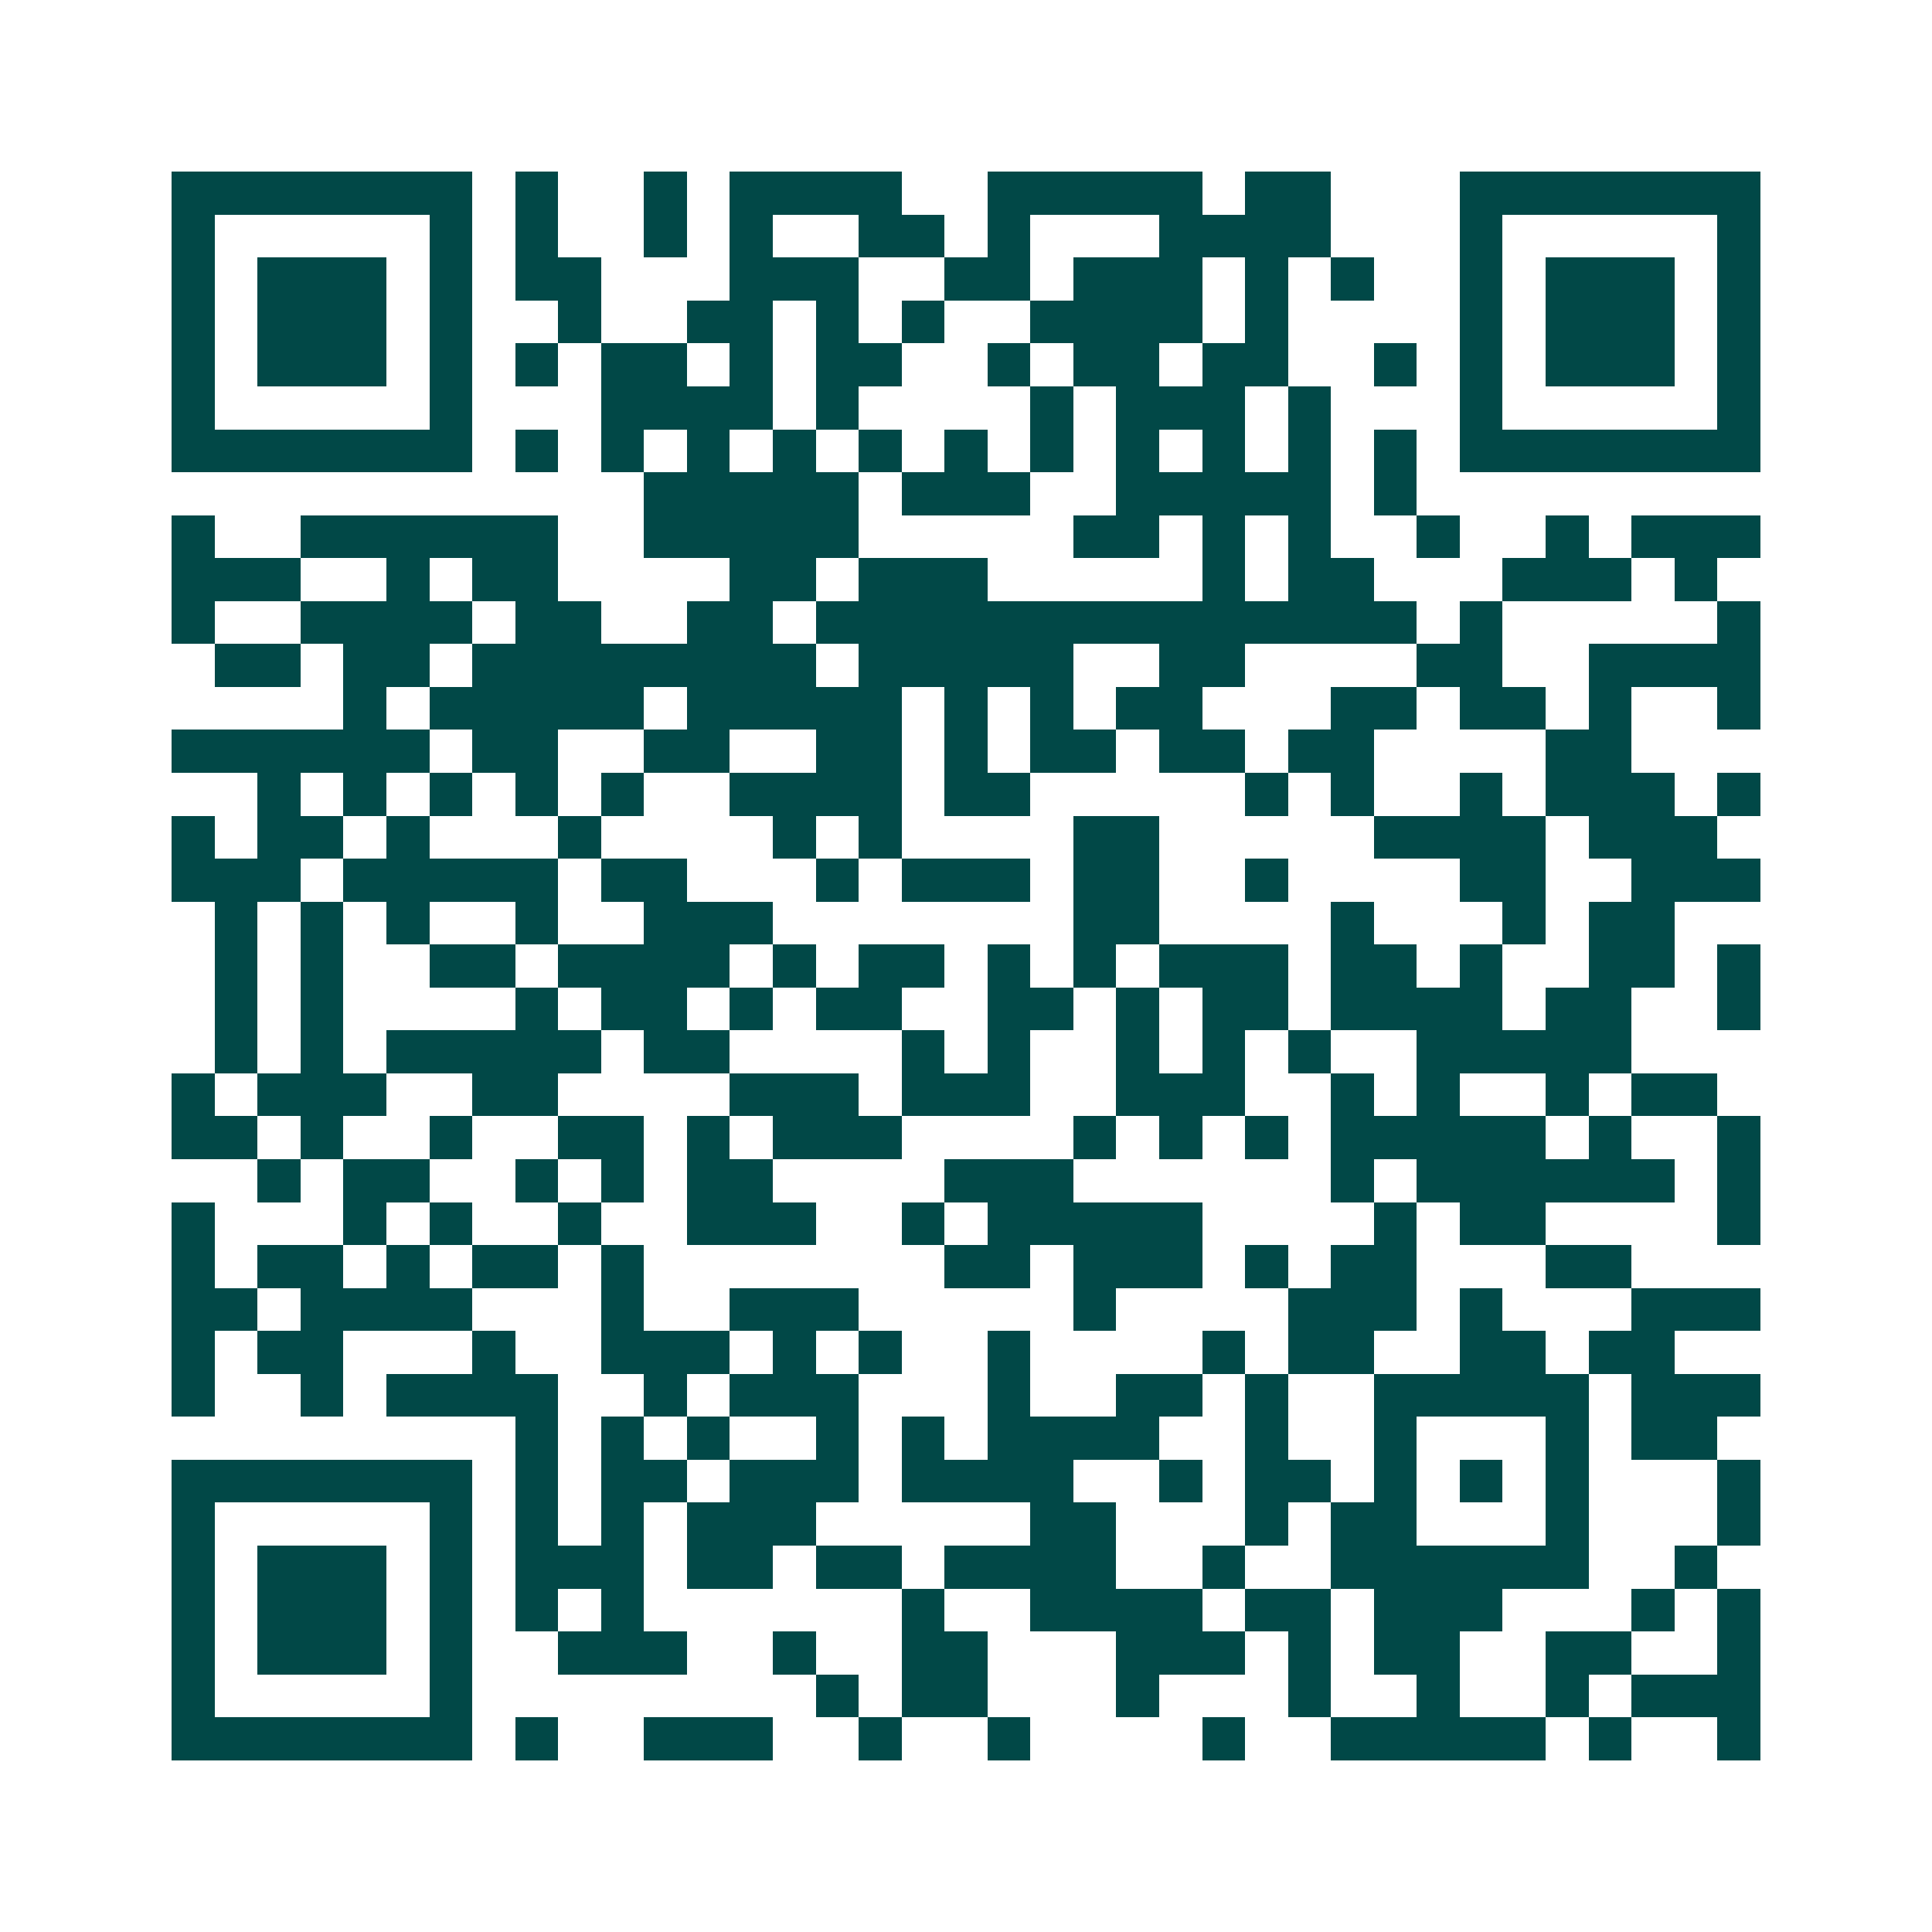 <svg xmlns="http://www.w3.org/2000/svg" width="200" height="200" viewBox="0 0 45 45" shape-rendering="crispEdges"><path fill="#ffffff" d="M0 0h45v45H0z"/><path stroke="#014847" d="M4 4.5h7m1 0h1m2 0h1m1 0h4m2 0h5m1 0h2m3 0h7M4 5.5h1m5 0h1m1 0h1m2 0h1m1 0h1m2 0h2m1 0h1m3 0h4m3 0h1m5 0h1M4 6.5h1m1 0h3m1 0h1m1 0h2m3 0h3m2 0h2m1 0h3m1 0h1m1 0h1m2 0h1m1 0h3m1 0h1M4 7.5h1m1 0h3m1 0h1m2 0h1m2 0h2m1 0h1m1 0h1m2 0h4m1 0h1m4 0h1m1 0h3m1 0h1M4 8.5h1m1 0h3m1 0h1m1 0h1m1 0h2m1 0h1m1 0h2m2 0h1m1 0h2m1 0h2m2 0h1m1 0h1m1 0h3m1 0h1M4 9.5h1m5 0h1m3 0h4m1 0h1m4 0h1m1 0h3m1 0h1m3 0h1m5 0h1M4 10.5h7m1 0h1m1 0h1m1 0h1m1 0h1m1 0h1m1 0h1m1 0h1m1 0h1m1 0h1m1 0h1m1 0h1m1 0h7M15 11.5h5m1 0h3m2 0h5m1 0h1M4 12.5h1m2 0h6m2 0h5m5 0h2m1 0h1m1 0h1m2 0h1m2 0h1m1 0h3M4 13.5h3m2 0h1m1 0h2m4 0h2m1 0h3m5 0h1m1 0h2m3 0h3m1 0h1M4 14.5h1m2 0h4m1 0h2m2 0h2m1 0h14m1 0h1m5 0h1M5 15.5h2m1 0h2m1 0h8m1 0h5m2 0h2m4 0h2m2 0h4M8 16.5h1m1 0h5m1 0h5m1 0h1m1 0h1m1 0h2m3 0h2m1 0h2m1 0h1m2 0h1M4 17.5h6m1 0h2m2 0h2m2 0h2m1 0h1m1 0h2m1 0h2m1 0h2m4 0h2M6 18.5h1m1 0h1m1 0h1m1 0h1m1 0h1m2 0h4m1 0h2m5 0h1m1 0h1m2 0h1m1 0h3m1 0h1M4 19.5h1m1 0h2m1 0h1m3 0h1m4 0h1m1 0h1m4 0h2m5 0h4m1 0h3M4 20.5h3m1 0h5m1 0h2m3 0h1m1 0h3m1 0h2m2 0h1m4 0h2m2 0h3M5 21.5h1m1 0h1m1 0h1m2 0h1m2 0h3m7 0h2m4 0h1m3 0h1m1 0h2M5 22.5h1m1 0h1m2 0h2m1 0h4m1 0h1m1 0h2m1 0h1m1 0h1m1 0h3m1 0h2m1 0h1m2 0h2m1 0h1M5 23.5h1m1 0h1m4 0h1m1 0h2m1 0h1m1 0h2m2 0h2m1 0h1m1 0h2m1 0h4m1 0h2m2 0h1M5 24.5h1m1 0h1m1 0h5m1 0h2m4 0h1m1 0h1m2 0h1m1 0h1m1 0h1m2 0h5M4 25.5h1m1 0h3m2 0h2m4 0h3m1 0h3m2 0h3m2 0h1m1 0h1m2 0h1m1 0h2M4 26.5h2m1 0h1m2 0h1m2 0h2m1 0h1m1 0h3m4 0h1m1 0h1m1 0h1m1 0h5m1 0h1m2 0h1M6 27.5h1m1 0h2m2 0h1m1 0h1m1 0h2m4 0h3m6 0h1m1 0h6m1 0h1M4 28.5h1m3 0h1m1 0h1m2 0h1m2 0h3m2 0h1m1 0h5m4 0h1m1 0h2m4 0h1M4 29.5h1m1 0h2m1 0h1m1 0h2m1 0h1m7 0h2m1 0h3m1 0h1m1 0h2m3 0h2M4 30.5h2m1 0h4m3 0h1m2 0h3m5 0h1m4 0h3m1 0h1m3 0h3M4 31.5h1m1 0h2m3 0h1m2 0h3m1 0h1m1 0h1m2 0h1m4 0h1m1 0h2m2 0h2m1 0h2M4 32.5h1m2 0h1m1 0h4m2 0h1m1 0h3m3 0h1m2 0h2m1 0h1m2 0h5m1 0h3M12 33.5h1m1 0h1m1 0h1m2 0h1m1 0h1m1 0h4m2 0h1m2 0h1m3 0h1m1 0h2M4 34.5h7m1 0h1m1 0h2m1 0h3m1 0h4m2 0h1m1 0h2m1 0h1m1 0h1m1 0h1m3 0h1M4 35.5h1m5 0h1m1 0h1m1 0h1m1 0h3m5 0h2m3 0h1m1 0h2m3 0h1m3 0h1M4 36.5h1m1 0h3m1 0h1m1 0h3m1 0h2m1 0h2m1 0h4m2 0h1m2 0h6m2 0h1M4 37.5h1m1 0h3m1 0h1m1 0h1m1 0h1m6 0h1m2 0h4m1 0h2m1 0h3m3 0h1m1 0h1M4 38.5h1m1 0h3m1 0h1m2 0h3m2 0h1m2 0h2m3 0h3m1 0h1m1 0h2m2 0h2m2 0h1M4 39.5h1m5 0h1m8 0h1m1 0h2m3 0h1m3 0h1m2 0h1m2 0h1m1 0h3M4 40.5h7m1 0h1m2 0h3m2 0h1m2 0h1m4 0h1m2 0h5m1 0h1m2 0h1"/></svg>
